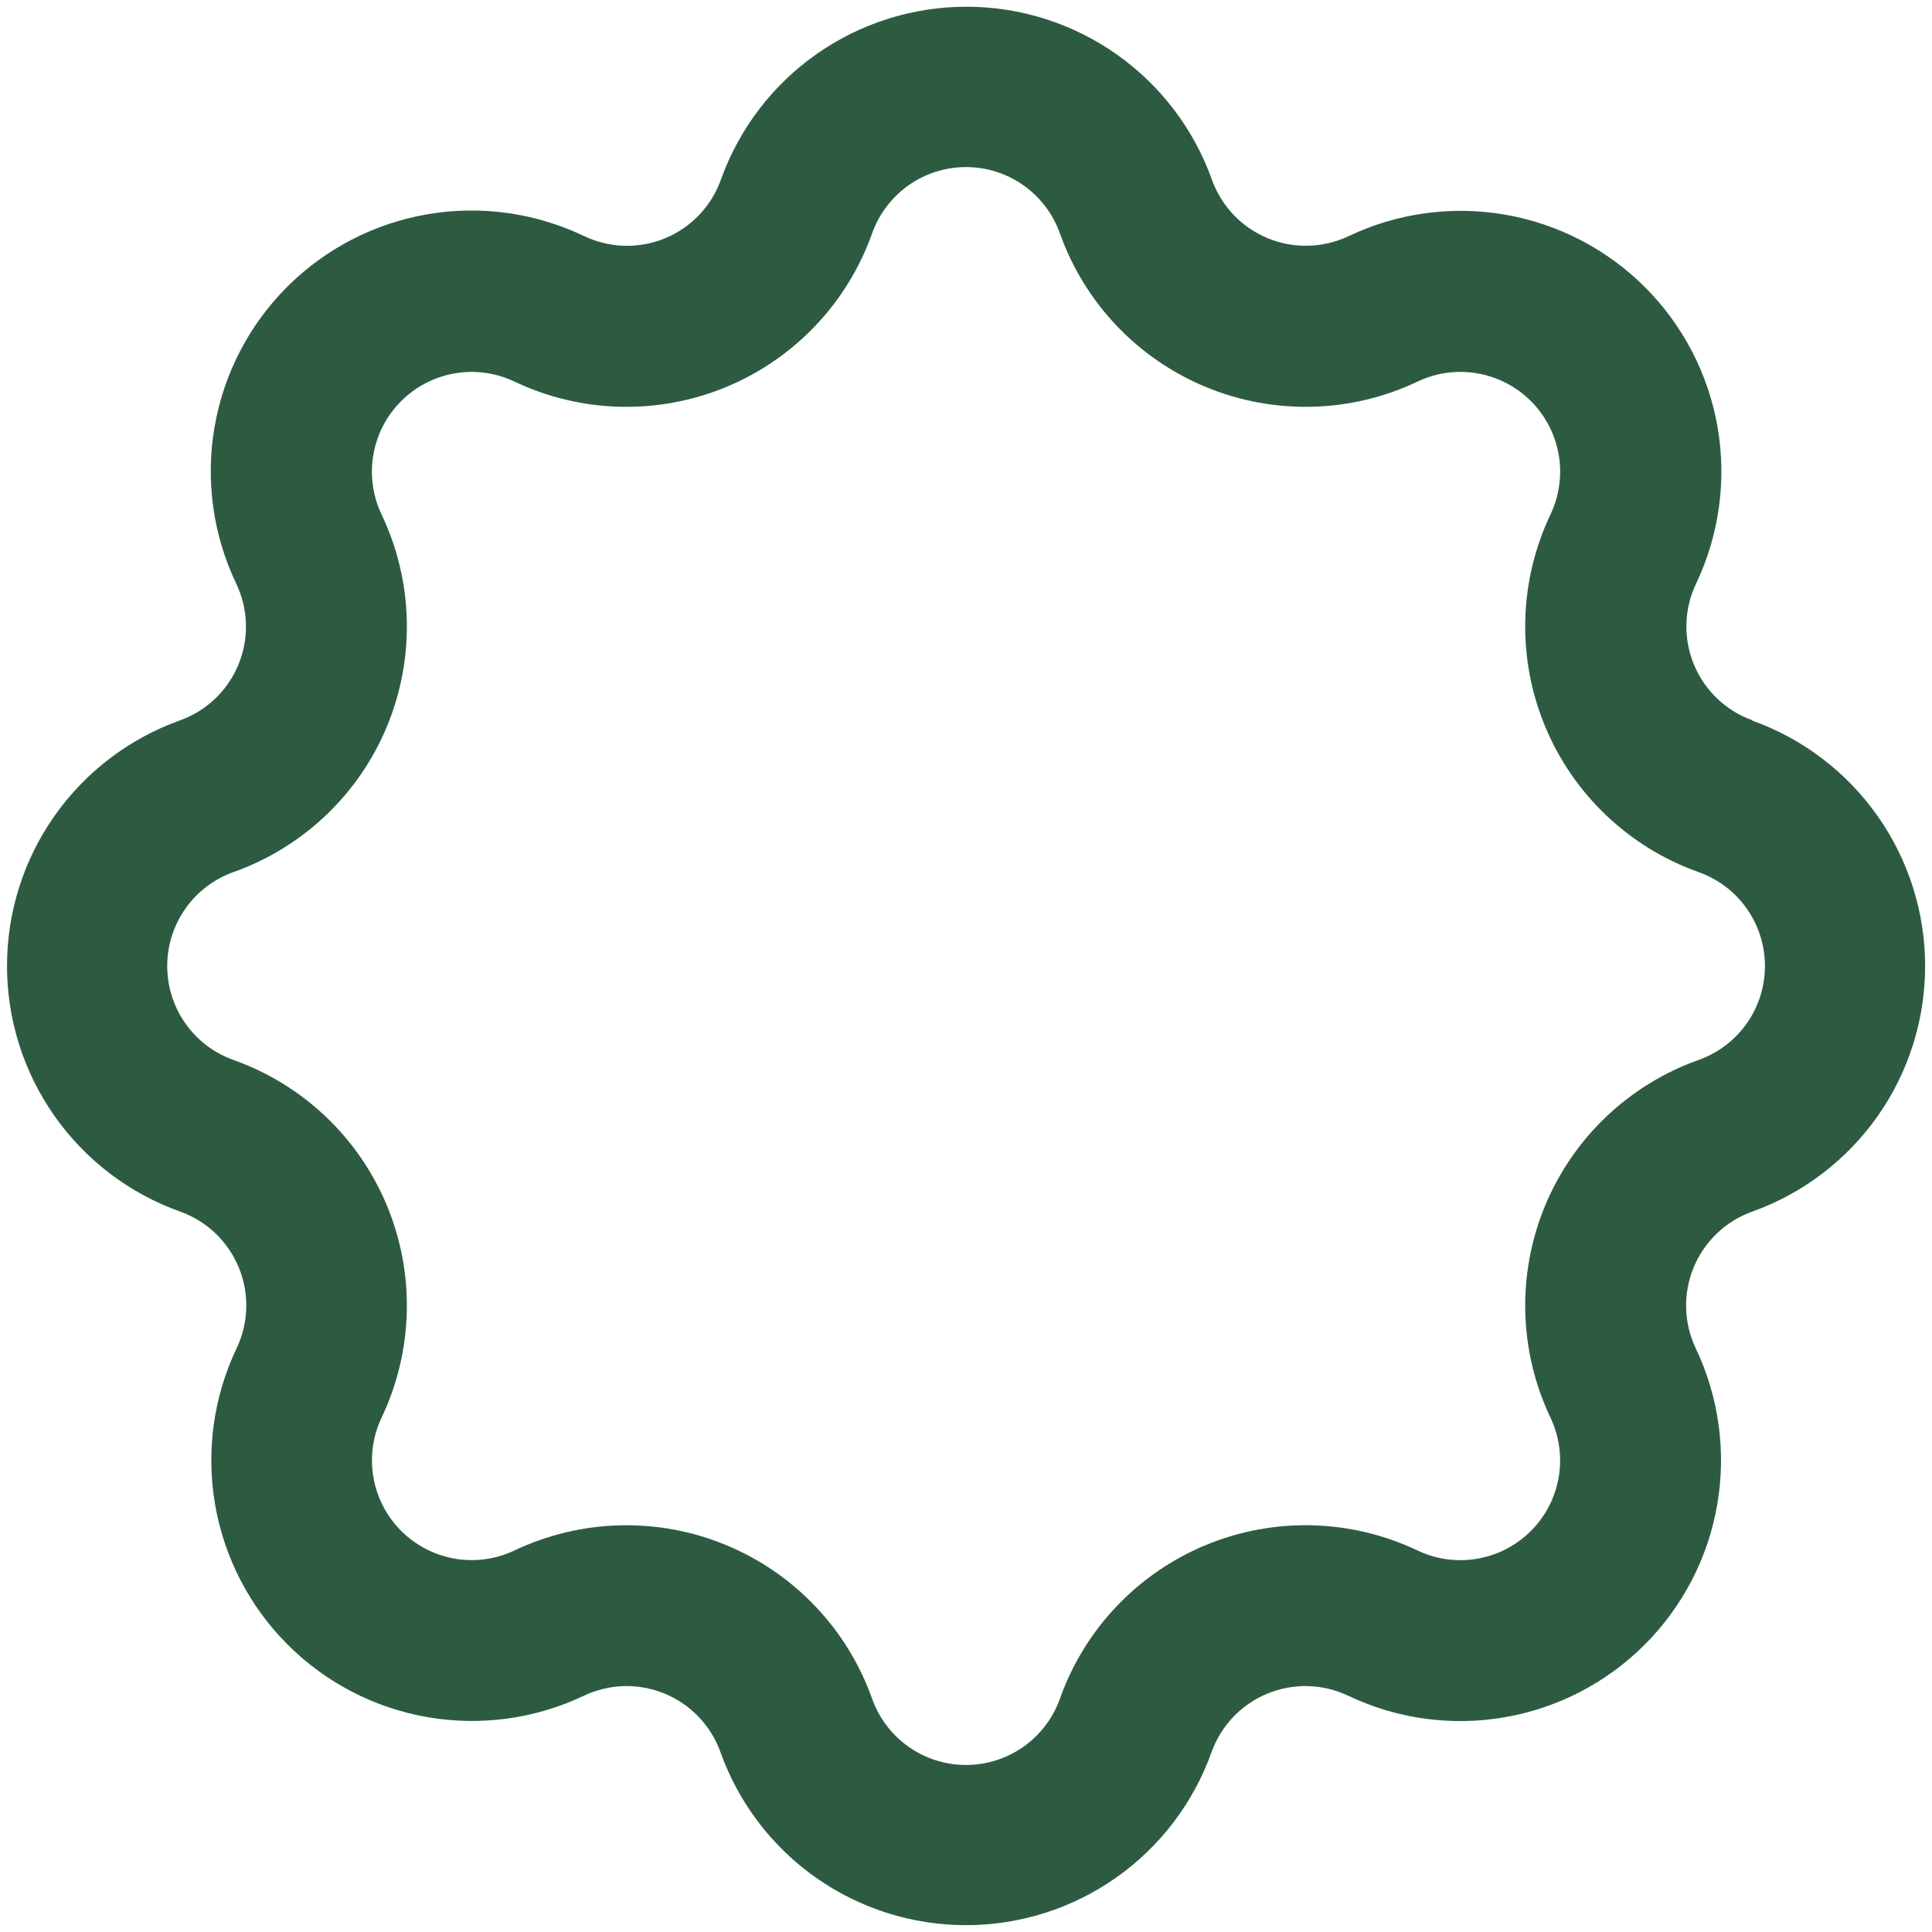 <svg width="92" height="92" viewBox="0 0 92 92" fill="none" xmlns="http://www.w3.org/2000/svg">
<g clip-path="url(#clip0_1186_3298)">
<path d="M83.452 34.302C82.826 34.078 82.255 33.726 81.774 33.267C81.293 32.809 80.914 32.254 80.661 31.64C80.408 31.026 80.287 30.365 80.306 29.701C80.324 29.037 80.482 28.384 80.769 27.785C81.869 25.47 82.225 22.871 81.79 20.345C81.354 17.82 80.147 15.49 78.335 13.678C76.522 11.865 74.194 10.658 71.668 10.221C69.142 9.785 66.543 10.141 64.228 11.241C63.628 11.527 62.976 11.684 62.312 11.702C61.648 11.72 60.988 11.599 60.373 11.346C59.759 11.093 59.205 10.714 58.746 10.234C58.288 9.754 57.935 9.182 57.711 8.557C56.849 6.146 55.263 4.061 53.17 2.586C51.077 1.112 48.58 0.32 46.019 0.32C43.459 0.32 40.961 1.112 38.868 2.586C36.775 4.061 35.19 6.146 34.328 8.557C34.104 9.183 33.752 9.754 33.293 10.235C32.834 10.716 32.28 11.095 31.666 11.348C31.052 11.601 30.391 11.722 29.727 11.703C29.063 11.685 28.41 11.527 27.811 11.241C25.494 10.132 22.891 9.77 20.36 10.202C17.828 10.635 15.494 11.842 13.677 13.657C11.86 15.472 10.651 17.806 10.216 20.337C9.781 22.868 10.141 25.471 11.247 27.789C11.534 28.388 11.693 29.041 11.711 29.705C11.73 30.369 11.609 31.03 11.356 31.645C11.103 32.259 10.724 32.814 10.243 33.272C9.762 33.73 9.19 34.083 8.564 34.306C6.155 35.169 4.071 36.756 2.598 38.849C1.125 40.941 0.334 43.438 0.334 45.997C0.334 48.557 1.125 51.053 2.598 53.146C4.071 55.239 6.155 56.826 8.564 57.689C9.191 57.911 9.765 58.262 10.247 58.719C10.73 59.177 11.111 59.731 11.366 60.346C11.621 60.96 11.744 61.621 11.727 62.286C11.709 62.951 11.553 63.605 11.266 64.206C10.166 66.519 9.808 69.117 10.242 71.642C10.676 74.167 11.881 76.496 13.692 78.309C15.502 80.122 17.829 81.331 20.354 81.768C22.878 82.206 25.477 81.852 27.792 80.754C28.391 80.468 29.044 80.31 29.708 80.291C30.372 80.273 31.032 80.394 31.647 80.647C32.261 80.9 32.815 81.279 33.274 81.76C33.732 82.24 34.085 82.812 34.309 83.438C35.17 85.848 36.756 87.934 38.849 89.409C40.942 90.883 43.44 91.674 46 91.674C48.56 91.674 51.058 90.883 53.151 89.409C55.244 87.934 56.83 85.848 57.692 83.438C57.916 82.812 58.268 82.24 58.727 81.76C59.185 81.279 59.739 80.9 60.354 80.647C60.968 80.394 61.628 80.273 62.292 80.291C62.956 80.31 63.609 80.468 64.209 80.754C66.524 81.854 69.123 82.211 71.648 81.775C74.174 81.34 76.503 80.133 78.316 78.32C80.129 76.508 81.336 74.179 81.772 71.653C82.209 69.128 81.853 66.529 80.753 64.213C80.467 63.614 80.31 62.961 80.292 62.297C80.274 61.634 80.395 60.973 80.648 60.359C80.901 59.745 81.279 59.191 81.76 58.732C82.24 58.274 82.811 57.921 83.436 57.697C85.847 56.835 87.933 55.249 89.407 53.156C90.882 51.063 91.673 48.565 91.673 46.005C91.673 43.445 90.882 40.947 89.407 38.854C87.933 36.761 85.847 35.175 83.436 34.313L83.452 34.302ZM80.883 50.475C79.247 51.057 77.751 51.976 76.492 53.172C75.232 54.369 74.238 55.816 73.573 57.421C72.909 59.026 72.588 60.753 72.632 62.489C72.677 64.226 73.085 65.933 73.83 67.502C74.252 68.388 74.389 69.384 74.222 70.351C74.056 71.318 73.594 72.21 72.899 72.904C72.205 73.597 71.313 74.059 70.346 74.225C69.378 74.391 68.383 74.254 67.498 73.831C65.929 73.086 64.221 72.678 62.485 72.633C60.749 72.589 59.023 72.91 57.418 73.575C55.814 74.239 54.366 75.234 53.17 76.493C51.974 77.752 51.055 79.248 50.474 80.885C50.146 81.809 49.54 82.61 48.739 83.176C47.938 83.742 46.981 84.046 46 84.046C45.019 84.046 44.062 83.742 43.261 83.176C42.46 82.61 41.854 81.809 41.527 80.885C40.944 79.248 40.025 77.752 38.828 76.494C37.631 75.235 36.184 74.241 34.579 73.576C32.975 72.912 31.248 72.591 29.512 72.635C27.776 72.679 26.068 73.086 24.499 73.831C23.613 74.252 22.619 74.388 21.652 74.221C20.686 74.053 19.795 73.591 19.102 72.897C18.409 72.203 17.947 71.312 17.781 70.345C17.615 69.378 17.752 68.384 18.174 67.499C18.919 65.93 19.327 64.222 19.371 62.485C19.415 60.749 19.094 59.023 18.429 57.418C17.764 55.814 16.769 54.367 15.51 53.17C14.25 51.974 12.754 51.056 11.117 50.475C10.194 50.145 9.395 49.539 8.831 48.738C8.266 47.937 7.963 46.981 7.963 46.001C7.963 45.021 8.266 44.065 8.831 43.264C9.395 42.464 10.194 41.857 11.117 41.528C12.754 40.947 14.251 40.028 15.511 38.832C16.771 37.635 17.766 36.188 18.43 34.583C19.095 32.977 19.416 31.25 19.371 29.514C19.326 27.777 18.917 26.069 18.17 24.5C17.749 23.614 17.612 22.62 17.779 21.653C17.946 20.687 18.407 19.796 19.101 19.102C19.795 18.409 20.686 17.947 21.652 17.78C22.619 17.613 23.613 17.75 24.499 18.171C26.068 18.917 27.776 19.325 29.512 19.369C31.249 19.413 32.975 19.093 34.58 18.428C36.185 17.763 37.632 16.769 38.829 15.51C40.026 14.251 40.945 12.755 41.527 11.118C41.854 10.193 42.46 9.393 43.261 8.826C44.062 8.26 45.019 7.956 46 7.956C46.981 7.956 47.938 8.26 48.739 8.826C49.54 9.393 50.146 10.193 50.474 11.118C51.056 12.755 51.975 14.251 53.171 15.51C54.368 16.769 55.816 17.763 57.42 18.428C59.025 19.093 60.752 19.413 62.488 19.369C64.225 19.325 65.932 18.917 67.501 18.171C68.388 17.749 69.383 17.612 70.35 17.779C71.317 17.946 72.209 18.408 72.903 19.102C73.597 19.796 74.058 20.688 74.224 21.656C74.39 22.623 74.253 23.618 73.83 24.504C73.085 26.073 72.677 27.78 72.632 29.516C72.588 31.253 72.909 32.979 73.574 34.583C74.238 36.188 75.233 37.635 76.492 38.831C77.751 40.027 79.247 40.946 80.883 41.528C81.808 41.855 82.609 42.461 83.175 43.262C83.741 44.063 84.045 45.02 84.045 46.001C84.045 46.982 83.741 47.939 83.175 48.74C82.609 49.541 81.808 50.147 80.883 50.475Z" fill="#2D5B42"/>
</g>
<defs>
<clipPath id="clip0_1186_3298">
<rect width="92" height="92" fill="white"/>
</clipPath>
</defs>
</svg>
